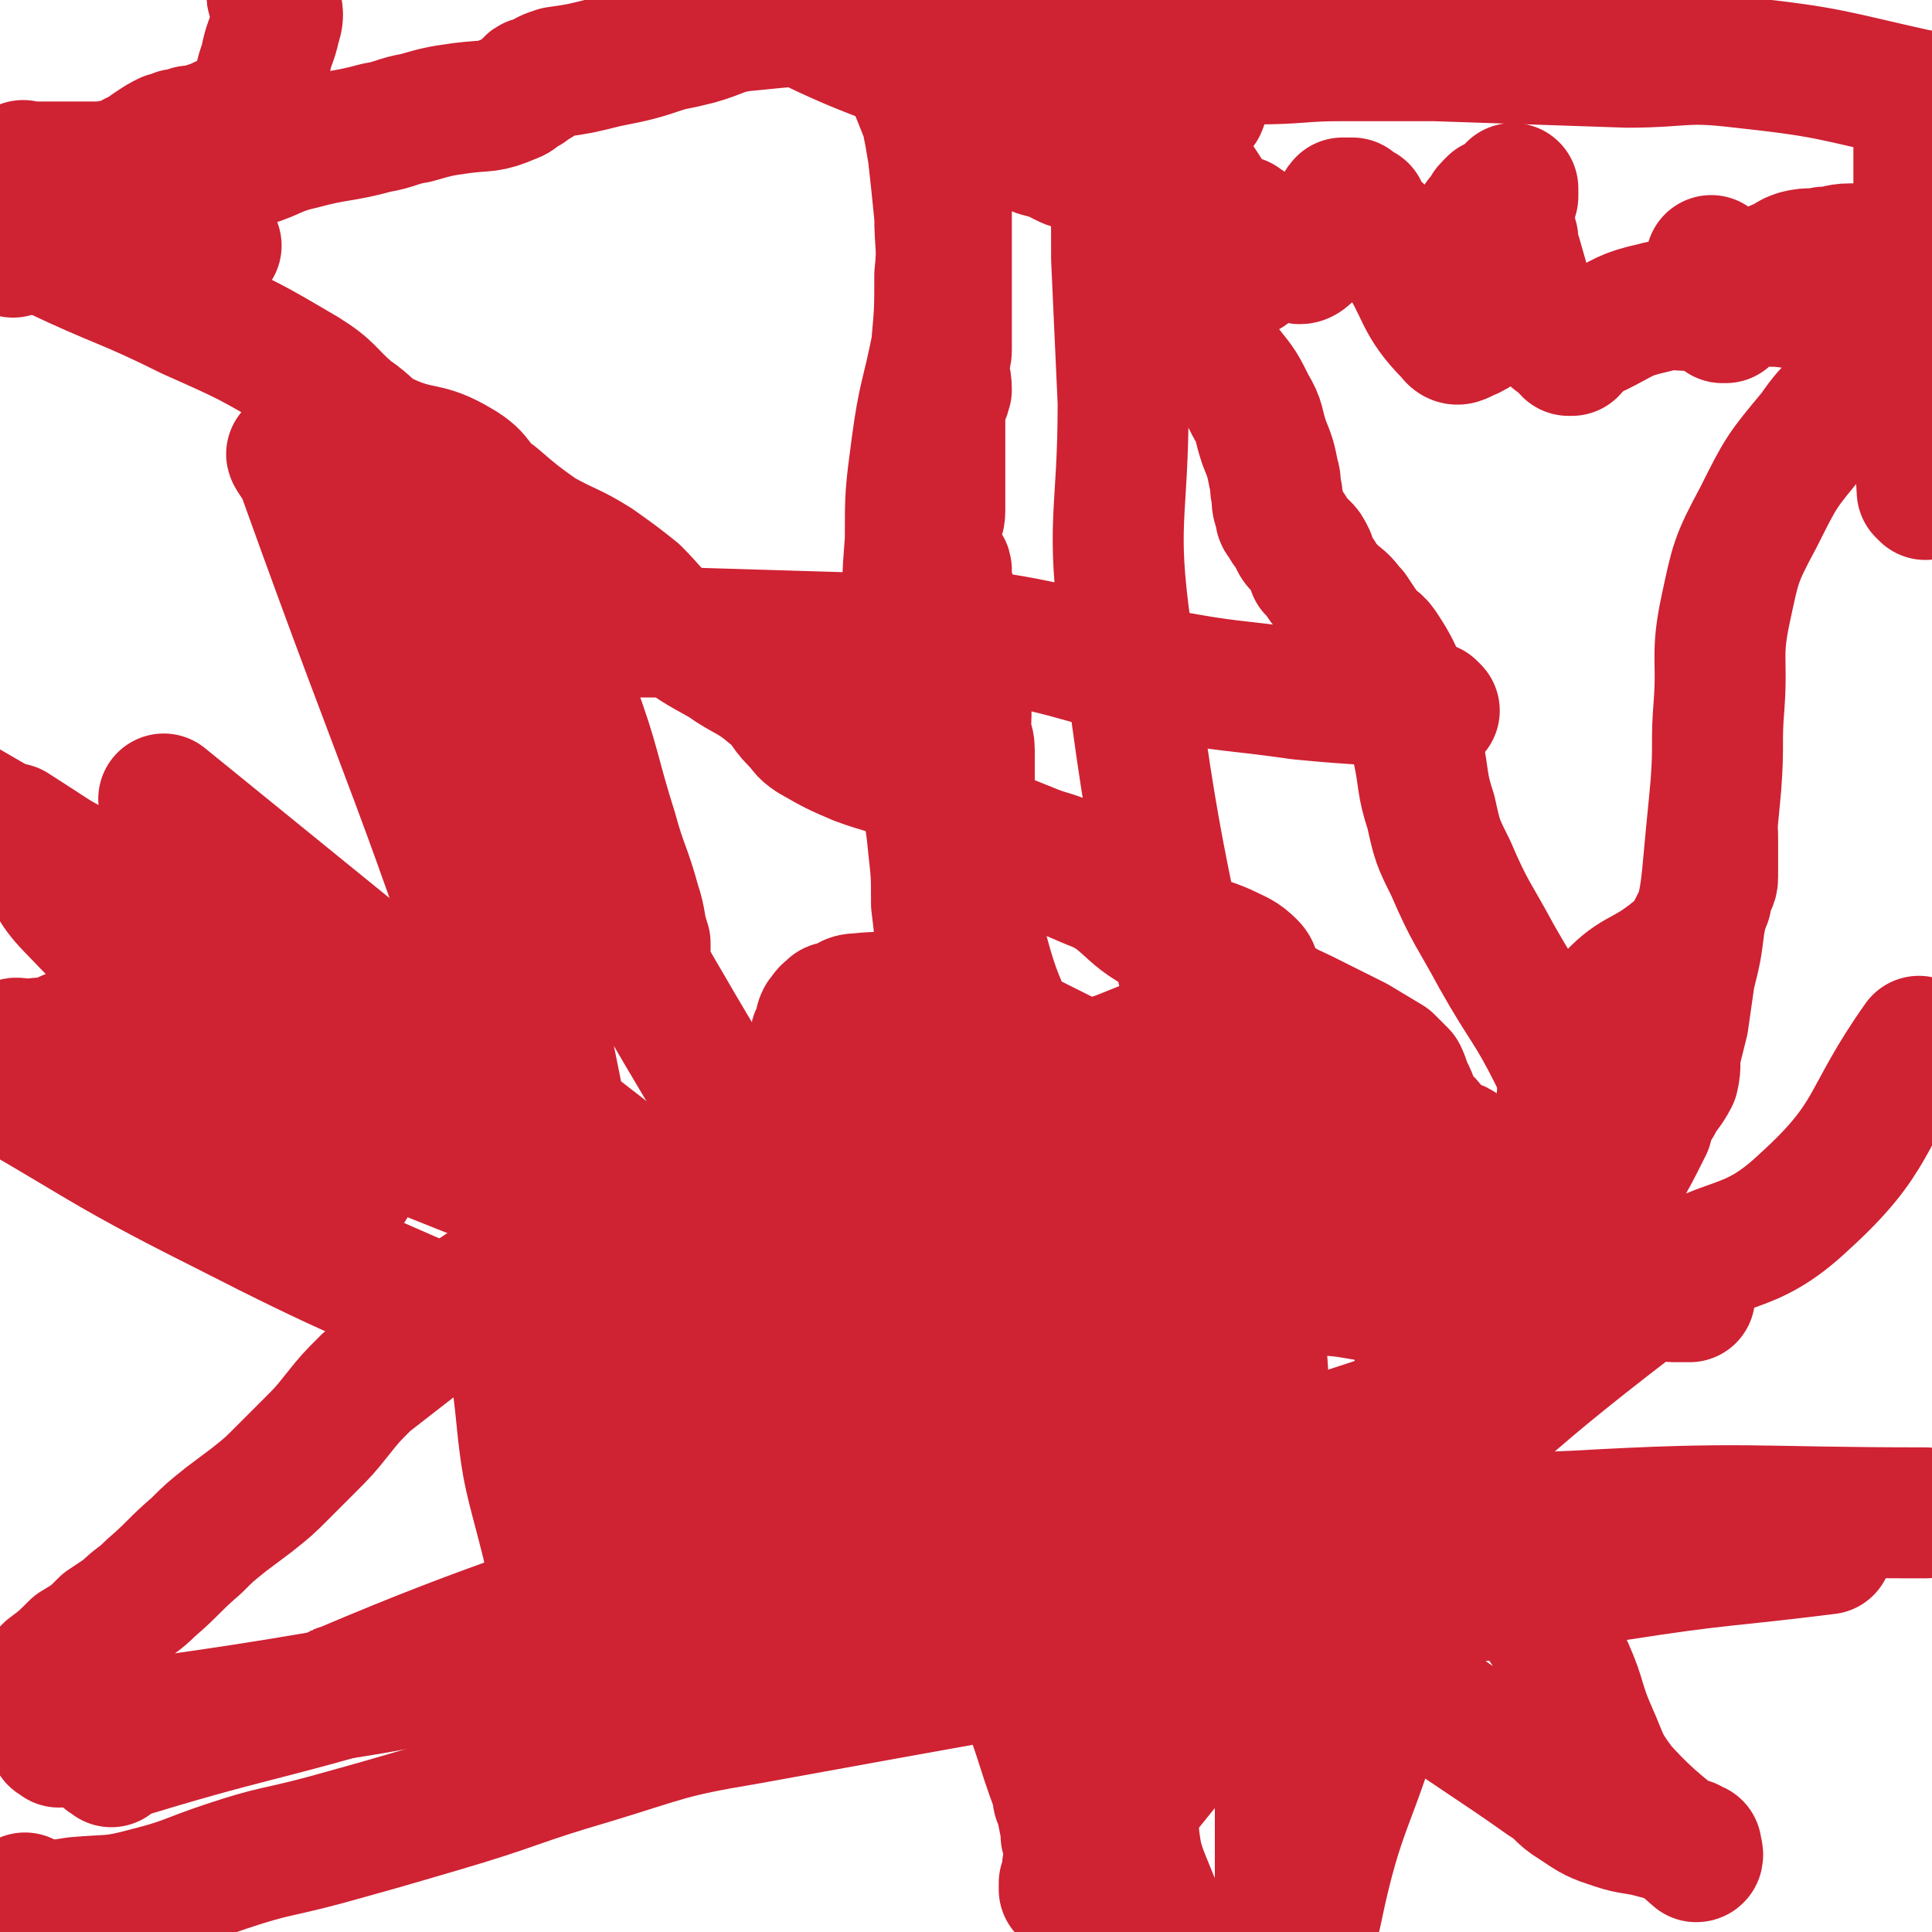 <svg viewBox='0 0 590 590' version='1.1' xmlns='http://www.w3.org/2000/svg' xmlns:xlink='http://www.w3.org/1999/xlink'><g fill='none' stroke='#808282' stroke-width='40' stroke-linecap='round' stroke-linejoin='round'><path d='M336,370c-1,-1 -2,-1 -1,-1 0,-3 1,-2 2,-5 2,-4 2,-4 3,-8 1,-4 0,-4 1,-8 0,-3 -1,-4 1,-6 1,-4 1,-4 5,-6 6,-4 7,-3 14,-5 7,-2 7,-2 13,-3 3,0 3,0 5,-1 1,0 1,-1 2,-1 1,0 1,0 1,0 2,1 3,1 4,3 9,10 10,11 16,22 2,2 0,3 -2,5 -2,4 -2,4 -4,7 -2,3 -2,2 -3,5 -1,3 -1,3 -2,6 -2,6 -1,6 -3,12 -2,4 -2,4 -4,7 -4,3 -5,3 -9,6 -6,3 -6,3 -12,6 -5,3 -5,3 -10,7 -3,1 -3,1 -5,3 -2,2 -2,2 -3,5 -1,3 -1,3 -2,6 -1,4 -1,4 -2,8 -1,2 -2,2 -4,5 -1,1 0,1 -2,3 0,0 0,0 0,0 0,1 0,1 0,1 0,1 -1,1 -1,2 '/><path d='M341,378c-1,-1 -1,-1 -1,-1 -1,-4 -1,-4 -1,-8 0,-3 0,-3 -1,-5 -8,-16 -6,-19 -18,-31 -7,-8 -10,-6 -21,-10 -1,0 -1,1 -2,1 -6,1 -6,0 -11,2 -11,5 -11,6 -20,13 -4,2 -4,2 -6,6 -2,4 -2,4 -2,8 -1,4 -1,4 0,8 0,4 0,4 1,8 2,5 2,6 5,11 3,6 4,5 8,11 4,5 4,5 8,9 3,3 3,3 6,6 2,2 1,2 3,3 2,2 3,2 5,4 1,0 0,1 1,1 3,3 4,2 7,4 2,2 3,1 5,3 2,2 2,2 4,4 2,2 2,2 4,4 1,1 1,1 2,2 0,0 0,0 1,1 0,0 0,0 1,1 0,0 1,0 1,1 0,0 0,1 0,1 1,1 1,1 2,1 '/></g>
<g fill='none' stroke='#CF2233' stroke-width='40' stroke-linecap='round' stroke-linejoin='round'><path d='M381,352c-1,-1 -1,-1 -1,-1 -1,-1 -1,0 -1,0 -2,0 -2,0 -4,0 -4,1 -4,1 -7,3 -3,1 -3,1 -7,3 -3,1 -3,0 -6,1 -2,1 -1,1 -3,2 -2,1 -2,1 -3,2 -2,2 -1,2 -2,3 -1,2 -1,2 -1,3 -1,2 -2,2 -3,4 0,1 -1,1 -1,3 0,1 0,2 0,3 0,2 0,2 0,4 0,1 0,1 0,2 0,2 -1,2 -1,4 -1,2 -1,2 -1,4 0,1 0,1 0,2 0,0 0,0 0,1 0,0 0,0 -1,1 0,1 0,1 -1,2 0,0 0,0 -1,1 0,0 0,0 -1,1 0,0 0,0 -1,1 -1,1 0,1 -1,1 0,0 -1,0 -1,0 -1,0 -1,0 -1,0 -2,0 -2,0 -3,0 -4,-2 -4,-2 -7,-4 -3,-2 -3,-2 -6,-5 -4,-3 -4,-3 -8,-6 -2,-2 -2,-2 -5,-5 -1,-1 -2,-1 -3,-3 -1,-1 0,-1 -1,-2 -1,-1 -1,-1 -1,-1 -1,-1 -1,-1 -1,-3 0,0 0,0 0,0 0,-1 0,-1 0,-1 0,-1 0,-1 0,-2 0,-1 0,-1 0,-2 0,-1 0,-1 0,-1 0,-1 0,-1 0,-1 0,-1 -1,-1 -1,-1 -1,-1 0,-1 0,-1 0,-1 -1,-1 -1,-1 -1,-1 0,-1 0,-1 '/><path d='M340,345c-1,-1 -2,-1 -1,-1 0,-2 0,-2 1,-3 0,-2 -1,-2 0,-4 1,-1 1,-1 2,-2 1,-1 0,-1 1,-2 1,-1 1,-1 1,-1 1,-1 1,-1 3,-3 2,-2 1,-3 4,-4 6,-2 7,-2 13,-2 7,0 7,1 14,1 0,0 0,0 0,0 1,0 1,0 3,0 0,0 0,0 1,0 0,0 0,0 1,0 0,0 1,0 1,0 0,0 0,1 0,1 0,1 0,1 0,1 0,1 0,1 0,1 0,1 0,1 0,2 0,0 1,0 2,1 0,0 0,0 0,1 0,0 0,0 0,1 0,1 0,1 0,2 0,1 0,1 1,2 0,1 1,0 1,1 0,1 0,1 0,2 0,1 1,1 1,2 0,1 0,1 0,1 0,1 0,1 0,1 0,2 0,2 0,3 0,1 0,1 0,1 0,1 0,1 0,2 0,0 0,0 0,1 0,1 -1,1 -1,2 0,1 0,1 0,2 0,1 0,1 0,2 0,1 0,1 0,2 0,1 0,1 0,3 0,1 0,1 0,3 0,1 0,1 0,2 0,1 0,1 0,2 0,0 0,0 0,1 0,1 0,1 0,2 0,1 0,1 0,2 0,1 0,1 0,3 0,1 0,1 0,3 0,2 0,2 -1,4 -1,2 -1,3 -2,3 -16,7 -16,5 -32,11 -2,1 -2,1 -4,2 -1,1 -1,1 -2,2 -1,1 -1,2 -2,3 0,1 0,1 -1,2 0,1 0,1 -1,2 -1,1 -1,1 -1,2 -1,1 -1,1 -1,2 0,1 0,2 0,3 0,1 -1,1 -1,2 -1,0 -1,0 -1,0 -1,1 -1,1 -1,2 -2,0 -2,0 -3,1 0,0 0,0 -1,0 0,0 0,0 0,0 -1,0 -1,1 -1,1 0,1 0,1 -1,1 -1,1 -1,1 -3,1 0,1 0,1 0,1 0,1 0,1 0,1 0,0 -1,0 -2,0 0,0 0,0 -1,0 0,0 0,0 0,0 -1,0 -1,1 -2,1 -1,1 -1,1 -2,1 -1,0 -1,0 -1,0 -2,0 -2,1 -3,1 0,1 0,0 0,0 -1,0 -1,0 -1,0 -1,0 -1,0 -1,0 -1,0 -1,2 -1,2 -1,-1 0,-2 -1,-3 -1,-2 -2,-2 -3,-3 -2,-3 -2,-3 -4,-5 -2,-2 -2,-2 -4,-3 -1,0 -1,0 -2,0 -1,-1 -1,-2 -2,-3 0,0 0,0 -1,-1 0,0 0,0 -1,0 0,0 0,0 -1,0 -1,0 -1,-1 -1,-1 -1,-1 -1,-1 -1,-1 -1,-1 -1,-1 -1,-1 -1,-1 -1,-1 -1,-1 -2,-1 -3,-1 -4,-1 -3,-1 -3,-2 -5,-3 -2,-1 -2,-2 -5,-3 -2,-1 -2,0 -4,-1 -2,0 -3,0 -5,-1 -1,0 -1,0 -3,-1 -2,-1 -2,-1 -3,-2 -2,-1 -2,-1 -4,-2 -1,-1 -1,-1 -2,-1 -1,-1 -1,-1 -2,-1 -1,-1 0,-2 0,-3 -1,-1 -2,-1 -3,-2 0,-1 0,-1 -1,-2 0,-1 0,-1 -1,-3 0,-1 -1,-1 -1,-2 0,-1 0,-1 0,-2 0,-3 0,-3 0,-6 0,-2 0,-2 0,-4 0,-3 0,-3 0,-6 0,-3 0,-3 0,-6 0,-2 0,-2 0,-5 0,-3 0,-3 0,-5 0,-2 0,-2 0,-4 0,-2 0,-2 0,-4 0,-2 0,-2 0,-5 0,-3 0,-3 0,-6 0,-3 0,-3 0,-6 0,-2 0,-2 0,-4 0,-1 1,-1 1,-2 1,-2 0,-2 1,-4 1,-1 1,-2 3,-3 0,-1 1,0 2,0 3,-2 3,-3 6,-3 9,-1 9,0 17,1 4,0 4,0 7,1 2,0 2,1 5,2 6,2 6,1 11,3 7,3 8,3 14,6 6,3 6,3 12,6 3,2 3,2 6,5 2,2 2,2 3,5 2,10 2,11 3,21 0,2 0,2 0,5 0,1 0,1 0,3 0,0 0,0 0,1 0,0 0,0 0,1 0,1 0,1 0,1 0,1 0,1 0,1 0,1 0,1 0,1 0,1 0,1 0,1 0,1 0,1 0,1 0,0 0,0 0,-1 0,-2 0,-2 0,-3 0,-4 0,-4 0,-7 0,-3 0,-3 0,-6 0,-3 0,-3 0,-6 0,-2 0,-2 0,-4 0,-1 0,-1 0,-2 0,-1 0,-1 0,-2 0,-1 0,-1 0,-1 0,-1 0,-1 0,-1 0,-1 0,-1 0,-1 0,-1 0,-1 0,-1 0,-1 0,-1 0,-1 0,-2 0,-2 0,-3 0,-1 0,-1 0,-2 0,-1 0,-1 0,-2 0,0 0,0 0,-1 0,-1 0,-1 0,-1 0,-1 0,-1 0,-1 0,-1 1,-1 1,-1 5,-2 5,-2 10,-4 7,-3 7,-4 15,-5 4,0 4,1 9,2 2,0 2,0 3,0 1,0 1,0 3,0 0,0 0,0 1,0 0,0 0,0 1,0 0,0 0,0 1,0 1,0 1,0 1,0 1,0 1,1 1,1 1,0 1,0 1,0 2,0 2,0 3,0 2,0 2,-1 4,0 3,2 3,2 7,5 2,1 3,1 4,2 3,3 3,3 4,6 1,2 2,2 2,4 0,4 0,5 -2,8 -6,8 -8,6 -14,13 -2,3 -2,4 -3,7 -2,3 -1,3 -2,7 0,2 0,2 0,5 -1,2 -1,2 -2,5 0,4 0,4 -1,7 -3,3 -3,4 -7,6 -5,3 -5,3 -11,5 -5,3 -5,2 -11,4 -3,1 -3,1 -6,3 -3,2 -3,2 -5,5 -1,1 -1,1 -2,3 -1,2 0,2 -1,4 -1,0 -1,0 -1,1 -1,0 0,1 0,1 0,-4 -1,-4 -1,-8 0,-8 0,-8 0,-15 0,-6 0,-6 0,-12 0,-7 0,-7 0,-13 0,-5 0,-5 0,-10 0,-4 0,-4 0,-7 0,-1 0,-1 0,-3 0,-1 0,-2 0,-2 -1,0 -1,2 -3,4 -12,7 -13,5 -26,12 -5,4 -5,4 -10,9 -2,2 -2,3 -4,6 -1,1 -1,1 -1,3 -1,2 -2,4 -1,4 5,1 7,0 14,-2 11,-4 12,-3 22,-9 2,-1 1,-3 2,-5 1,-3 2,-3 3,-5 0,-2 0,-3 1,-5 0,-2 2,-3 0,-5 -8,-6 -9,-6 -19,-10 -6,-3 -7,-2 -13,-2 -4,0 -4,1 -6,2 -3,2 -3,2 -6,4 -2,3 -3,3 -4,6 -1,4 -2,6 1,8 9,8 11,9 23,13 6,2 7,1 13,0 3,0 3,-1 6,-3 2,-1 2,-2 3,-4 1,-2 1,-2 1,-3 1,-4 1,-4 1,-7 0,-2 2,-3 0,-4 -15,-11 -17,-12 -34,-20 -2,-1 -1,1 -3,2 -12,0 -13,-1 -24,-1 -7,1 -8,1 -14,3 -4,1 -4,2 -7,4 -2,2 -2,2 -3,4 0,2 -1,3 1,5 6,6 7,6 16,9 6,4 7,3 14,5 1,0 1,-1 3,-1 16,-3 15,-3 31,-5 7,-1 8,1 13,0 2,-1 1,-2 2,-4 1,-2 1,-2 2,-5 2,-3 2,-4 2,-8 1,-4 2,-5 -1,-8 -7,-6 -9,-4 -20,-8 -5,-2 -5,-3 -11,-4 -2,-1 -3,0 -5,0 -5,0 -5,0 -9,1 -6,1 -7,0 -11,4 -7,5 -7,6 -10,14 -2,5 -2,6 0,10 4,8 7,7 13,14 3,3 3,4 5,8 2,3 2,3 4,6 3,3 3,3 6,6 2,2 2,3 5,4 3,0 4,1 6,-1 3,-3 5,-3 5,-7 1,-6 0,-7 -4,-12 -4,-6 -6,-5 -10,-11 -3,-3 -1,-4 -3,-7 -4,-5 -4,-6 -9,-9 -8,-3 -9,-1 -17,-2 -6,0 -6,0 -11,2 -4,1 -4,2 -6,5 -2,4 -2,5 -3,9 -1,4 -3,5 -1,8 4,8 4,9 11,15 9,9 10,9 21,17 2,1 3,0 5,0 3,0 3,0 5,0 15,0 16,4 29,1 8,-1 9,-4 14,-10 2,-2 1,-4 0,-6 -4,-5 -5,-5 -10,-9 -8,-5 -8,-5 -16,-9 -5,-3 -5,-3 -11,-5 -6,-1 -6,0 -12,0 -7,0 -7,0 -13,1 -5,1 -10,0 -9,3 9,20 13,25 30,42 9,8 11,6 22,10 6,2 6,2 12,3 2,1 2,1 4,1 1,0 1,0 2,0 0,0 0,-1 0,-1 -9,-4 -9,-4 -19,-7 -5,-2 -5,-2 -10,-4 -3,-1 -3,-1 -5,-2 -1,-1 -1,-1 -2,-1 -1,0 -1,0 -1,1 -1,2 -1,3 0,5 7,7 8,7 16,14 7,5 7,5 14,9 3,3 3,2 5,5 2,1 2,1 3,2 0,0 0,0 1,1 1,1 1,1 1,1 0,-1 0,-2 -1,-3 -5,-7 -5,-7 -11,-12 -7,-6 -8,-5 -16,-10 -3,-2 -2,-2 -4,-3 -1,-1 -1,-1 -2,-1 -1,0 -1,0 -2,0 0,0 0,1 0,1 3,4 4,4 8,9 8,8 9,8 17,17 5,5 4,6 8,11 3,4 2,5 5,8 6,5 7,4 14,9 2,1 1,1 3,3 1,0 1,1 1,1 -2,-2 -4,-3 -7,-7 -3,-4 -3,-5 -6,-9 -6,-7 -5,-7 -12,-13 -8,-7 -9,-7 -19,-14 -5,-3 -5,-3 -10,-6 -2,-1 -2,-2 -4,-3 -2,-1 -2,-1 -3,-2 -1,0 -1,0 -1,0 -1,0 0,1 0,1 0,2 -1,3 0,5 4,6 4,6 9,11 7,7 8,6 16,12 5,4 5,4 11,7 2,1 2,1 4,2 1,1 1,1 2,2 1,1 1,1 1,1 0,0 0,-1 0,-1 0,-2 3,-3 1,-4 -17,-15 -19,-15 -39,-29 -5,-3 -5,-3 -11,-5 -13,-5 -13,-5 -26,-9 -5,-2 -5,-2 -11,-4 0,0 -1,0 -1,0 0,1 -1,2 0,2 10,7 11,6 21,13 9,6 7,8 16,12 20,10 21,8 41,18 8,3 7,6 14,9 19,7 22,3 40,12 4,1 0,5 3,8 6,5 7,4 14,7 3,2 3,2 5,3 1,0 3,0 3,1 -3,0 -4,0 -8,-1 -4,-1 -3,-2 -7,-3 -12,-7 -12,-6 -25,-13 -10,-5 -10,-5 -19,-11 -10,-6 -10,-6 -19,-14 -15,-12 -17,-10 -30,-24 -5,-6 -1,-9 -6,-15 -9,-11 -11,-10 -22,-20 -7,-6 -8,-6 -15,-12 -2,-3 -2,-3 -5,-5 -1,-2 -1,-2 -2,-3 0,0 -1,-1 -1,-1 0,0 0,1 0,1 -1,5 -2,5 -1,10 1,10 0,11 6,19 13,17 15,16 32,31 12,11 12,11 25,20 30,19 31,19 61,37 12,7 11,8 23,14 9,5 10,4 19,8 5,2 5,1 9,3 2,1 2,0 3,1 1,0 1,1 1,1 1,0 1,0 1,0 -1,-4 0,-5 -3,-8 -13,-12 -17,-9 -29,-22 -6,-6 -3,-9 -8,-16 -7,-9 -8,-9 -16,-17 -9,-10 -10,-9 -19,-19 -5,-6 -4,-7 -10,-13 -11,-9 -13,-6 -25,-15 -8,-7 -7,-8 -15,-16 -5,-5 -4,-6 -10,-10 -11,-8 -11,-7 -22,-14 -7,-4 -8,-3 -15,-8 -3,-2 -3,-2 -5,-6 0,0 0,-1 0,-1 -1,-1 -1,-1 -2,-2 0,0 0,0 -1,-1 0,0 0,-1 0,0 -1,3 -1,4 0,8 1,6 -1,7 2,12 11,16 13,15 27,30 14,13 13,13 28,25 52,40 52,38 105,78 13,10 12,10 26,20 17,12 18,12 35,24 5,3 4,4 9,7 6,4 6,4 12,6 6,2 6,1 13,3 4,1 4,1 7,2 1,1 2,1 3,1 1,1 1,1 2,1 0,1 1,3 0,3 -10,-9 -13,-10 -23,-21 -6,-8 -5,-8 -9,-17 -4,-9 -3,-10 -7,-19 -6,-13 -7,-13 -15,-24 -9,-13 -12,-12 -19,-25 -7,-12 -7,-13 -10,-27 -2,-10 1,-10 -1,-20 -4,-15 -4,-15 -11,-28 -8,-15 -10,-14 -18,-29 -7,-11 -7,-12 -12,-24 -4,-11 0,-12 -6,-22 -6,-10 -7,-9 -16,-17 -8,-7 -9,-5 -17,-11 -4,-4 -3,-5 -7,-8 -5,-3 -6,-2 -11,-4 -8,-3 -8,-4 -17,-6 -5,-1 -6,0 -11,-2 -2,0 -2,-1 -4,-2 -1,0 -1,0 -2,0 -1,0 0,0 0,0 -1,0 -1,0 -2,0 0,0 0,0 0,0 -1,1 -1,1 -1,2 0,5 0,5 0,10 0,8 -1,8 1,17 4,15 5,15 11,30 6,18 6,18 13,36 7,16 10,16 15,33 3,15 0,16 0,31 1,17 1,17 2,34 2,52 1,52 5,104 1,11 2,12 6,22 7,17 8,16 16,32 4,7 4,6 8,12 2,4 3,3 4,6 2,3 2,4 3,7 1,3 1,3 2,5 0,3 0,3 1,6 1,3 1,3 3,5 1,3 1,3 4,6 2,3 2,3 5,5 2,1 2,1 3,2 1,1 2,1 2,1 1,1 1,1 1,1 1,1 2,1 3,1 0,0 0,0 1,0 0,0 0,0 1,0 0,0 0,0 0,0 0,0 0,-1 -1,-1 -1,-1 -2,-1 -3,-1 -3,-2 -4,-1 -5,-4 -4,-13 -5,-14 -5,-28 1,-26 1,-26 7,-51 7,-34 11,-33 20,-66 6,-21 1,-23 9,-43 8,-25 12,-24 23,-49 12,-26 13,-26 22,-52 3,-8 1,-9 1,-18 1,-15 -2,-16 2,-31 3,-11 5,-11 12,-19 8,-9 10,-7 19,-14 5,-4 5,-4 8,-10 2,-3 1,-3 3,-7 0,-2 0,-2 1,-4 0,-1 1,-1 1,-3 0,0 0,-1 0,-1 0,-1 0,-1 0,-1 0,-1 0,-1 0,-1 0,-1 0,-1 0,-1 0,-1 0,-1 0,-1 0,-1 0,-1 0,-1 0,-2 0,-2 0,-4 0,-1 0,-1 0,-1 0,-1 0,-1 0,-1 0,-1 0,-1 0,-1 '/><path d='M438,217c-1,-1 -1,-1 -1,-1 -20,-3 -20,-2 -40,-4 -21,-3 -21,-2 -42,-6 -25,-4 -25,-7 -50,-11 -19,-2 -19,0 -39,0 -33,-1 -33,-1 -66,-2 -17,0 -17,0 -33,0 -2,0 -2,0 -3,0 -2,0 -2,0 -3,0 0,0 0,0 -1,0 -1,0 -1,0 -1,0 -1,0 -1,0 -1,0 -1,1 0,2 0,3 0,3 0,3 0,7 0,8 -1,8 -1,16 -1,13 -1,13 -1,27 -1,16 0,16 0,32 0,24 0,24 0,47 0,27 0,27 1,54 0,26 -1,26 2,51 2,21 3,21 8,41 3,14 4,14 8,26 2,6 2,6 4,11 0,3 0,3 0,5 0,1 -1,1 -1,2 -1,1 0,2 -1,2 -2,2 -2,1 -3,2 -1,1 -2,2 -1,1 0,0 0,-1 1,-2 4,-2 4,-1 8,-2 8,-4 8,-4 16,-8 14,-6 14,-6 29,-11 16,-7 16,-6 32,-13 12,-5 12,-7 24,-13 12,-5 12,-4 23,-8 10,-4 11,-3 21,-6 3,-1 3,-2 6,-3 2,-1 2,-1 5,-2 0,0 0,0 1,0 0,0 0,0 1,0 0,0 0,0 1,0 0,0 0,0 1,0 1,0 1,0 1,0 1,0 1,0 1,0 0,0 0,1 0,1 0,1 -1,1 -1,1 0,0 0,0 0,-1 0,-1 0,-1 0,-1 0,-2 -1,-2 -1,-4 0,-4 0,-4 0,-7 0,-7 0,-7 -1,-13 0,-7 0,-7 -1,-13 -1,-8 0,-8 -2,-16 -1,-7 -1,-7 -5,-14 -4,-8 -4,-7 -10,-14 -6,-8 -7,-7 -13,-15 -4,-4 -5,-4 -7,-10 -3,-5 -3,-5 -4,-11 -1,-4 -1,-4 -2,-8 0,-4 0,-4 0,-7 -1,-5 -1,-5 -1,-9 0,-5 0,-5 0,-10 0,-6 0,-6 0,-12 0,-5 0,-5 0,-11 0,-6 0,-6 0,-11 0,-7 0,-7 0,-13 0,-5 0,-5 0,-9 0,-4 0,-4 0,-7 0,-5 0,-5 0,-9 0,-3 -1,-3 -1,-6 -1,-2 0,-2 0,-4 0,-1 0,-1 0,-3 0,-2 0,-2 -1,-4 0,-2 0,-2 -1,-4 0,-1 0,-1 0,-3 0,-3 0,-3 0,-5 0,-2 0,-3 0,-5 0,-3 -1,-3 -1,-6 -1,-2 -1,-2 -1,-4 -1,-2 -1,-2 -1,-4 -1,-2 -1,-2 -1,-3 -1,-1 0,-1 0,-2 0,-1 0,-1 0,-2 0,-1 -1,-1 -2,-2 0,-1 -1,-1 -1,-2 0,-1 0,-2 0,-3 0,-3 0,-3 0,-6 0,-3 1,-2 1,-5 0,-3 0,-4 0,-7 0,-2 0,-2 0,-4 0,-6 0,-6 0,-13 0,-3 0,-3 0,-5 0,-5 1,-4 2,-8 0,-4 -1,-4 -1,-7 0,-3 1,-3 1,-5 0,-3 0,-3 0,-5 0,-4 0,-4 0,-8 0,-3 0,-3 0,-5 0,-4 0,-4 0,-7 0,-2 0,-2 0,-4 0,-12 0,-12 0,-23 0,-3 0,-3 0,-5 0,-2 0,-2 0,-5 0,-2 0,-2 0,-4 0,-2 0,-2 -1,-5 0,-2 -1,-2 -1,-4 0,-2 0,-2 0,-5 0,-2 -1,-2 -1,-4 -1,-3 -1,-3 -1,-7 -1,-2 -1,-2 -1,-4 -1,0 -1,0 -1,-1 -1,-1 -1,-1 -1,-2 -1,0 0,0 0,-1 0,0 0,0 0,-1 0,0 0,0 0,0 0,-1 -1,0 -1,0 -2,0 -1,-1 -3,-1 -8,-1 -8,0 -17,0 -7,0 -7,0 -14,0 -11,1 -11,1 -21,2 -6,1 -6,2 -13,4 -4,1 -4,1 -9,2 -9,3 -9,3 -19,5 -8,2 -8,2 -15,3 -3,1 -3,1 -6,3 -2,0 -2,0 -3,2 -3,1 -2,2 -5,3 -7,3 -7,2 -15,3 -7,1 -7,1 -14,3 -6,1 -6,2 -12,3 -11,3 -12,2 -23,5 -9,2 -9,4 -18,6 -10,2 -10,1 -20,2 -5,1 -5,1 -11,1 -2,0 -2,0 -5,0 -2,0 -2,1 -4,1 -1,1 -1,1 -2,1 -3,1 -3,1 -6,1 -6,2 -7,1 -11,4 -3,1 -2,2 -4,5 -1,2 -1,2 -2,3 -1,1 -1,1 -2,2 0,0 0,0 -1,1 0,0 -1,0 -1,1 0,0 0,1 0,1 0,0 1,0 1,0 2,1 2,1 3,1 4,2 4,2 7,3 21,10 22,9 42,19 18,8 18,8 35,18 8,5 7,6 14,12 6,4 5,5 11,8 11,5 12,2 22,8 7,4 5,6 11,10 7,6 7,6 14,11 9,5 9,4 17,9 7,5 7,5 12,9 5,5 5,6 10,10 8,6 8,6 17,11 7,5 8,4 15,10 4,3 3,4 7,8 3,3 2,3 5,5 7,4 7,4 14,7 8,3 8,2 16,6 5,3 4,4 9,7 4,3 3,3 8,6 9,4 9,4 19,8 7,3 8,2 15,6 4,2 3,2 6,5 3,2 3,2 6,4 6,5 6,6 13,10 10,4 11,2 20,6 4,2 5,2 8,5 2,2 0,3 2,5 2,3 2,3 5,5 4,3 5,3 9,5 8,4 8,4 16,8 5,3 5,3 10,6 2,2 2,2 4,4 1,2 1,3 2,5 1,2 1,2 2,5 2,2 1,3 4,5 4,5 4,5 9,8 5,3 5,3 9,5 7,4 8,3 15,7 2,1 2,1 3,2 1,2 1,2 2,5 1,2 1,2 2,4 0,3 0,3 1,5 1,4 1,3 3,7 1,1 0,2 1,3 0,1 1,1 1,1 1,1 1,1 1,1 2,2 2,2 4,4 0,0 0,-1 0,-1 0,0 0,0 -1,0 -1,0 -1,0 -1,0 -1,0 -1,0 -1,0 -1,0 -1,0 -1,0 -1,0 0,-1 0,-1 0,-1 0,-1 0,-2 0,0 0,0 0,0 0,-7 0,-7 1,-13 1,-5 2,-5 4,-9 3,-5 4,-5 7,-10 4,-7 4,-7 8,-15 1,-4 1,-4 3,-7 2,-4 3,-4 5,-8 1,-4 0,-5 1,-9 1,-4 1,-4 2,-8 1,-7 1,-7 2,-14 2,-8 2,-8 3,-16 2,-10 2,-10 3,-21 1,-11 1,-10 2,-21 1,-13 0,-13 1,-25 1,-14 -1,-15 2,-29 3,-14 3,-15 10,-28 7,-14 7,-14 17,-26 6,-9 8,-8 15,-16 6,-7 5,-8 11,-15 2,-4 3,-4 5,-8 1,-6 -1,-7 0,-13 0,-5 0,-5 1,-10 0,-5 0,-5 0,-9 0,-4 0,-4 0,-9 0,-3 0,-3 0,-6 0,-3 0,-3 0,-5 0,-1 0,-1 0,-2 0,-2 0,-2 0,-4 0,-1 0,-1 0,-2 0,0 0,0 0,0 0,-1 0,-1 0,-1 0,-1 0,-1 0,-1 0,-1 0,-1 0,-1 0,-1 1,-1 0,-1 -27,-6 -27,-7 -55,-10 -17,-2 -17,0 -34,0 -29,-1 -29,-1 -59,-2 -14,0 -14,0 -28,0 -13,0 -13,1 -27,1 -15,1 -15,2 -31,1 -2,0 -2,-1 -4,-2 -1,-1 -1,-1 -3,-2 -1,0 -1,-1 -1,-1 -1,-1 -1,-1 -1,-1 -1,0 -1,0 -1,0 -1,0 -1,-1 -1,-1 -3,-1 -3,-1 -6,-1 -12,-2 -12,-2 -25,-3 -4,0 -4,0 -7,0 -6,0 -6,0 -12,0 -5,0 -5,0 -10,-1 -2,0 -2,0 -5,0 -1,0 -1,0 -3,0 -1,0 -1,0 -2,0 -1,0 -1,0 -1,0 -1,0 -1,0 -1,0 0,0 0,1 0,1 0,1 0,1 0,2 1,1 1,1 2,2 1,2 1,1 3,3 1,1 1,1 2,3 2,4 2,4 3,8 2,5 2,5 4,10 1,5 1,5 2,11 1,9 1,9 2,19 0,9 1,9 0,18 0,11 0,11 -1,22 -3,15 -4,15 -6,30 -2,15 -2,15 -2,29 -1,13 -1,13 0,26 0,12 1,12 2,24 1,11 1,11 2,21 1,11 2,11 3,22 1,9 1,9 1,18 1,8 1,8 1,16 1,5 1,5 1,10 1,5 0,5 0,11 0,4 1,4 2,9 0,6 0,6 0,13 0,5 0,5 1,10 0,6 1,6 2,11 0,4 1,3 1,7 0,2 0,2 0,4 0,3 0,3 0,6 0,2 0,2 0,4 0,3 -3,3 -1,5 1,1 3,1 6,1 15,3 15,2 30,5 6,1 5,2 11,3 16,2 16,1 32,2 15,1 15,0 30,1 12,0 12,2 23,2 18,0 18,-2 35,-3 4,0 4,0 8,0 11,1 11,0 21,1 5,1 5,3 10,3 4,0 4,-2 8,-2 1,-1 1,0 2,0 1,0 1,1 2,1 1,0 1,0 2,0 0,0 0,0 1,0 0,0 0,0 1,0 0,0 0,0 1,0 0,0 0,0 0,0 0,0 -1,0 -1,0 -8,-7 -8,-8 -16,-16 -6,-6 -8,-4 -12,-12 -4,-9 -1,-11 -5,-22 -3,-11 -2,-12 -7,-23 -8,-16 -9,-15 -18,-31 -7,-13 -8,-13 -14,-27 -4,-8 -4,-8 -6,-17 -3,-9 -2,-10 -4,-19 -2,-9 -1,-9 -4,-18 -3,-6 -3,-7 -7,-13 -2,-3 -3,-2 -5,-5 -2,-3 -2,-3 -4,-6 -2,-2 -2,-3 -5,-5 -1,-1 -1,-1 -2,-2 -2,-2 -2,-2 -3,-4 -1,-1 -1,-1 -2,-2 0,-1 0,-1 -1,-3 0,0 0,0 0,-1 -1,-2 -1,-2 -2,-3 0,0 -1,0 -1,0 -2,-2 -1,-2 -3,-5 -1,-1 -1,-1 -2,-3 -1,-1 -1,-1 -1,-3 -1,-2 -1,-2 -1,-5 -1,-3 0,-3 -1,-6 -1,-5 -1,-5 -3,-10 -2,-6 -1,-6 -4,-11 -3,-6 -3,-6 -7,-11 -3,-4 -4,-4 -8,-9 -4,-5 -5,-5 -9,-11 -3,-6 -3,-6 -6,-12 -2,-4 -2,-4 -4,-9 -1,-4 -1,-4 -2,-8 -1,-3 -2,-3 -2,-6 -1,-6 -1,-7 -1,-13 -1,-5 -1,-5 -1,-9 -1,-6 -1,-6 -1,-11 -1,-9 -1,-9 -2,-16 -1,-3 -1,-3 -3,-6 0,-2 0,-2 -1,-4 -1,-1 -1,-1 -2,-3 0,0 0,0 0,-1 0,0 0,0 0,-1 0,-1 0,-1 0,-1 0,0 0,1 0,1 0,1 0,1 1,1 1,1 1,0 1,1 1,3 2,3 2,7 2,9 2,9 3,18 0,13 0,14 0,27 1,16 1,16 1,31 1,22 1,22 2,44 0,35 -4,36 1,71 9,73 12,73 26,146 6,27 10,27 13,54 5,38 2,38 4,76 2,31 2,31 4,62 0,21 0,21 0,41 0,10 -1,10 0,19 2,22 0,22 4,43 3,14 6,13 11,26 3,8 3,8 6,16 3,5 3,4 6,9 1,3 1,3 3,7 1,2 1,1 2,3 0,2 0,2 0,3 1,1 1,0 2,1 0,0 -1,0 0,1 0,0 0,0 1,1 0,0 -1,0 -1,0 -1,0 -1,0 -3,0 -1,0 -1,0 -2,0 -1,0 0,-1 -1,-1 -1,0 -1,0 -3,0 -1,0 -1,0 -2,0 0,0 0,0 0,0 -3,-1 -2,-1 -4,-1 -1,-1 -1,-1 -2,-1 -9,-4 -8,-4 -17,-9 -4,-3 -4,-3 -9,-6 -3,-1 -3,-1 -6,-2 -6,-3 -6,-3 -12,-6 -2,0 -2,0 -4,0 -1,0 -1,0 -3,0 -2,0 -2,-1 -5,-1 -1,-1 -1,0 -2,0 -1,0 -1,0 -2,0 -1,0 -1,0 -1,-1 -2,0 -2,0 -3,0 -2,-1 -2,-1 -4,-2 -8,-1 -8,-1 -16,-2 -7,-1 -7,0 -14,-2 -4,-1 -3,-2 -7,-3 -2,-1 -2,-2 -4,-2 -3,-2 -3,-2 -7,-3 -6,-1 -6,-1 -13,-2 -3,0 -3,0 -6,0 -3,-1 -3,-2 -6,-3 -3,-1 -3,-1 -6,-2 -3,-1 -3,-2 -4,-3 -2,-2 -2,-2 -4,-4 -1,-2 -1,-2 -2,-3 -2,-2 -2,-2 -5,-3 -3,-1 -3,-1 -6,-2 -6,-3 -5,-3 -11,-5 -1,0 -1,0 -2,0 -1,0 -1,0 -1,0 0,0 2,1 2,0 1,-2 1,-3 2,-6 '/><path d='M107,362c-1,-1 -1,-1 -1,-1 -23,-24 -23,-24 -46,-48 -18,-18 -19,-16 -37,-35 -7,-7 -6,-8 -12,-17 '/><path d='M218,378c-1,-1 -1,-1 -1,-1 -52,-41 -52,-40 -103,-81 -32,-26 -32,-26 -64,-52 '/><path d='M138,329c-1,-1 -1,-1 -1,-1 -41,-22 -42,-21 -82,-43 -26,-15 -26,-16 -51,-32 '/><path d='M250,391c-1,-1 -1,-1 -1,-1 -60,-34 -60,-34 -121,-68 -45,-25 -46,-25 -91,-50 -25,-13 -25,-13 -49,-27 '/><path d='M193,380c-1,-1 -1,-1 -1,-1 -32,-18 -32,-19 -64,-35 -39,-19 -39,-18 -78,-36 '/><path d='M222,437c-1,-1 -1,-1 -1,-1 -34,-15 -35,-14 -69,-28 -42,-19 -43,-18 -84,-39 -40,-20 -39,-22 -77,-43 '/><path d='M18,532c-1,-1 -2,-1 -1,-1 40,-7 41,-6 82,-13 27,-4 27,-5 54,-10 30,-6 30,-6 60,-12 67,-12 67,-14 134,-22 66,-9 66,-8 134,-11 53,-3 53,-1 107,-1 '/><path d='M9,581c-1,-1 -2,-2 -1,-1 0,0 1,1 3,1 5,1 6,1 12,0 11,-1 11,0 22,-3 12,-3 12,-4 24,-8 15,-5 15,-4 30,-8 18,-5 18,-5 35,-10 24,-7 23,-8 47,-15 23,-7 23,-8 47,-12 132,-24 133,-24 266,-44 32,-5 32,-4 64,-8 '/><path d='M34,538c-1,-1 -2,-1 -1,-1 45,-14 46,-12 92,-26 31,-10 30,-13 60,-23 29,-10 29,-9 59,-16 71,-15 71,-12 142,-28 26,-6 26,-7 51,-15 '/><path d='M105,517c-1,-1 -2,-1 -1,-1 54,-23 56,-20 111,-44 19,-9 18,-11 37,-21 22,-11 23,-10 45,-21 21,-9 22,-8 43,-18 14,-7 13,-8 27,-16 22,-12 22,-12 44,-24 10,-5 10,-5 21,-10 6,-3 6,-2 12,-5 2,-1 2,-1 3,-3 0,-2 -1,-4 -2,-4 -2,0 -3,1 -6,2 -6,3 -7,2 -13,5 -14,5 -14,5 -28,10 -12,5 -12,5 -24,10 -5,2 -5,2 -11,4 -5,2 -6,1 -11,3 -13,6 -14,6 -26,13 -9,5 -8,5 -16,12 -8,7 -7,8 -15,15 -9,8 -9,7 -19,15 -7,6 -8,5 -15,12 -4,4 -3,4 -6,9 -1,0 0,1 -1,1 '/><path d='M195,482c-1,-1 -1,-2 -1,-1 -4,6 -4,7 -8,15 -1,3 -1,3 -2,6 -1,1 -1,1 0,2 0,0 0,-1 0,0 1,0 2,1 2,1 0,-5 -2,-6 -2,-12 -1,-13 0,-13 -1,-26 -1,-20 0,-20 -3,-39 -5,-25 -8,-25 -13,-50 -5,-23 -1,-24 -8,-47 -30,-93 -33,-93 -66,-185 -1,-4 -6,-9 -3,-7 '/><path d='M139,185c-1,-1 -2,-2 -1,-1 15,24 19,23 33,50 14,26 7,29 22,55 44,77 47,75 94,151 1,1 3,3 2,2 -35,-14 -41,-26 -74,-31 -8,-1 -3,10 -7,20 -3,6 -3,6 -5,12 0,1 0,2 -1,2 -2,1 -2,1 -4,0 -5,-2 -6,-2 -9,-6 -5,-8 -4,-9 -6,-18 -9,-48 -5,-49 -15,-97 -7,-33 -9,-33 -20,-65 -3,-9 -4,-9 -8,-18 -1,-2 -1,-2 -2,-4 -1,-1 -1,-1 -1,-2 -2,-4 -2,-4 -3,-9 -2,-10 -1,-11 -4,-21 -4,-13 -5,-13 -10,-26 -4,-10 -4,-9 -8,-19 -2,-4 -2,-4 -3,-8 0,-2 0,-3 1,-4 0,-1 1,-1 2,-2 3,0 3,0 6,0 5,0 5,-1 10,-1 5,1 6,0 11,3 6,5 6,6 11,13 7,11 7,11 13,23 7,15 7,15 12,31 7,19 6,20 12,39 3,11 4,11 7,22 2,6 1,6 3,12 0,2 0,2 0,4 0,1 0,1 -1,2 -1,2 -1,2 -2,4 -1,1 -1,1 -1,1 '/><path d='M169,377c-1,-1 -1,-2 -1,-1 -2,1 -1,2 -3,4 -6,6 -7,6 -14,11 -3,2 -3,2 -6,4 -3,3 -3,3 -6,6 -4,4 -5,3 -9,7 -9,7 -9,7 -18,14 -5,5 -5,5 -9,10 -4,5 -4,5 -9,10 -4,4 -4,4 -8,8 -4,4 -4,4 -9,8 -4,3 -4,3 -8,6 -5,4 -5,4 -9,8 -7,6 -7,7 -14,13 -4,4 -4,3 -8,7 -3,2 -3,2 -6,4 -4,4 -4,4 -9,7 -4,4 -4,4 -8,7 -2,2 -2,2 -5,5 0,0 0,0 0,0 '/><path d='M588,151c-1,-1 -1,-1 -1,-1 -1,-15 0,-15 0,-30 0,-11 -1,-11 -2,-22 0,-5 0,-6 -1,-11 0,-2 0,-2 -1,-4 -1,-2 -1,-1 -2,-3 -1,-1 0,-1 -1,-2 -1,-1 -1,-1 -1,-1 -1,-1 -1,-1 -1,-1 0,-1 0,-2 0,-1 -2,0 -2,1 -5,1 -4,0 -4,0 -8,0 -4,0 -4,1 -8,1 -4,1 -4,0 -8,1 -3,1 -2,1 -5,3 0,0 0,0 -1,0 0,1 0,0 0,0 -1,0 -1,1 -2,2 -1,1 -1,1 -2,2 -2,1 -2,1 -4,3 -1,1 -1,0 -2,1 -1,1 -1,1 -2,2 -1,1 -1,1 -1,2 -1,1 -1,1 -1,1 -1,1 -1,1 -1,1 -1,1 -1,1 -1,2 -1,0 0,0 0,0 0,0 -1,0 -1,0 0,0 0,-1 0,-1 0,-1 -1,-1 -1,-1 0,-1 0,-1 0,-1 -1,-4 -1,-4 -2,-7 0,0 0,0 0,-1 0,-1 0,-1 0,-2 0,0 0,0 0,-1 0,0 0,0 0,-1 0,0 0,0 0,-1 0,0 0,0 0,-1 0,0 0,0 0,0 0,0 0,0 0,0 -1,-1 0,0 0,0 0,1 0,1 1,2 0,0 0,0 0,0 0,0 0,0 0,0 0,1 0,1 0,1 0,0 0,0 0,0 0,0 0,0 0,0 0,0 0,0 0,0 -1,-1 0,-1 0,-1 0,0 0,0 0,0 0,0 0,-1 0,0 -1,0 0,0 0,1 1,1 1,1 1,1 1,1 1,0 2,0 0,0 0,1 1,1 2,0 2,0 3,-1 2,0 2,-1 4,-1 2,0 2,0 4,0 3,0 3,0 5,1 4,1 4,1 7,2 2,1 2,2 4,3 1,1 1,1 1,2 1,2 1,2 2,3 1,1 1,1 1,2 1,1 1,1 1,1 0,0 0,0 0,0 0,0 0,-1 -1,-1 -4,-2 -4,-2 -9,-3 -6,-1 -6,-1 -12,-1 -8,0 -8,1 -17,1 -8,1 -9,-1 -16,1 -9,2 -9,3 -17,7 -2,0 -2,0 -3,1 -3,2 -3,3 -5,5 -1,0 -1,0 -1,0 -1,-1 -1,-2 -2,-2 -2,-2 -2,-1 -3,-3 -2,-1 -2,-1 -4,-3 -2,-3 -2,-3 -3,-7 -2,-7 -2,-7 -4,-14 -1,-2 -1,-2 -1,-5 -1,-2 -1,-2 -1,-4 0,-2 0,-2 0,-4 0,-1 0,-1 0,-3 0,-1 0,-1 1,-2 0,0 0,0 0,-1 0,0 0,0 0,-1 0,0 0,-1 0,0 0,0 0,0 -1,1 -1,1 -1,1 -2,2 -1,1 -2,1 -2,2 -2,2 -1,2 -2,4 -1,0 -2,0 -1,1 0,0 0,0 1,0 0,0 0,1 0,1 0,0 1,0 1,0 1,1 0,1 1,2 0,1 0,1 1,1 1,0 1,0 1,0 0,0 -1,0 -2,0 -1,0 -1,0 -2,1 0,0 0,0 -1,0 -1,0 -1,0 -2,0 -1,0 -1,0 -1,0 -1,0 -1,0 -1,0 0,0 0,-1 0,-1 0,-1 0,-1 0,-1 0,-1 0,-1 1,-2 0,0 0,0 1,-1 0,0 0,0 0,-1 0,0 0,0 1,-1 0,0 0,0 1,0 0,-2 0,-2 1,-3 1,-1 1,-1 1,-1 0,0 0,1 0,2 0,2 0,2 0,3 0,1 0,1 0,2 0,1 0,1 -1,2 0,1 -1,1 -1,2 0,2 0,2 0,5 0,4 1,4 1,7 0,3 1,4 0,7 -1,3 -1,3 -2,6 -2,3 -2,3 -4,4 -3,1 -4,3 -6,0 -10,-10 -8,-13 -16,-25 -2,-2 -2,-2 -4,-4 -1,-1 -1,-2 -3,-3 -1,-1 -2,-1 -3,-2 -1,-1 0,-2 -1,-4 0,0 -1,0 -1,0 -1,-1 -1,-1 -1,-1 -1,-1 -1,-1 -1,-1 -1,0 -1,0 -1,0 -1,0 -1,0 -2,0 -1,1 0,1 -1,2 -1,1 -1,1 -2,2 -1,1 -1,1 -1,2 0,1 0,1 0,1 0,1 0,1 0,1 0,1 -1,1 -1,1 -1,1 0,1 0,2 0,0 -1,0 -1,1 -1,0 -1,0 -2,0 -1,1 -1,2 -2,3 -1,1 -2,2 -3,2 -1,0 -1,-1 -3,-2 -2,-1 -2,-1 -3,-2 -1,-1 -1,-1 -2,-2 -1,-1 -1,-1 -3,-1 -1,-1 -1,-1 -3,-1 -1,-1 -1,-1 -2,-1 0,-1 0,-1 0,-1 -1,-1 -1,0 -1,0 -1,0 -1,0 -1,-1 0,0 0,-1 0,0 0,0 0,1 0,2 0,1 0,1 0,1 0,1 1,1 1,2 1,2 1,2 1,4 0,1 0,1 0,3 0,1 0,1 0,2 0,0 0,1 0,1 0,-2 1,-2 0,-4 -5,-9 -6,-8 -11,-17 -5,-9 -7,-9 -10,-18 -1,-5 1,-7 3,-11 1,-1 2,-1 3,-1 1,0 1,0 1,0 0,0 0,1 -1,1 -4,2 -5,2 -9,4 -4,2 -4,1 -8,3 -2,2 -2,3 -5,5 -6,3 -6,5 -13,5 -5,1 -5,-1 -11,-3 -4,-1 -4,-1 -7,-3 -9,-7 -7,-9 -16,-14 -26,-14 -27,-11 -53,-24 -28,-14 -29,-13 -54,-30 -12,-8 -10,-10 -20,-20 -3,-3 -3,-3 -5,-6 -2,-2 -2,-2 -3,-3 -2,-2 -2,-2 -4,-2 -2,-1 -2,-1 -4,-1 -3,0 -4,0 -6,1 -3,2 -2,3 -4,5 -2,2 -2,2 -5,4 -1,1 -1,1 -3,2 -2,2 -2,2 -4,3 -3,1 -3,1 -7,1 -5,0 -5,0 -10,-1 -5,-1 -5,-1 -9,-3 -3,-2 -2,-3 -5,-6 -3,-2 -3,-2 -5,-4 -2,-2 -2,-2 -5,-3 -2,-1 -2,-2 -4,-2 -3,0 -4,-1 -5,1 -3,3 -3,4 -4,8 -1,5 -1,5 -1,11 0,5 0,5 1,11 1,4 1,4 2,8 0,3 0,3 1,5 1,2 0,2 1,4 1,2 1,2 1,4 0,1 0,1 0,2 0,1 0,1 0,3 0,2 1,2 1,3 1,3 1,4 0,7 -1,5 -2,5 -3,11 -2,5 -1,5 -3,9 -2,3 -1,4 -4,6 -2,2 -3,2 -6,3 -2,1 -2,1 -5,2 -2,1 -2,1 -5,1 -2,1 -2,1 -4,1 -1,1 -1,1 -3,1 -2,1 -2,1 -5,3 -3,2 -2,2 -5,3 -2,1 -2,2 -4,2 -2,1 -2,0 -5,1 -2,0 -2,0 -4,0 -2,0 -2,0 -4,0 -3,0 -3,0 -6,0 -2,0 -2,0 -4,0 -2,0 -2,0 -3,0 -1,0 -1,0 -2,0 -1,0 -1,0 -1,0 -1,0 -1,-1 -1,0 -2,10 -2,11 -3,22 -1,2 0,2 0,4 '/><path d='M5,320c-1,-1 -2,-1 -1,-1 1,-1 2,0 4,0 7,-1 7,0 13,-2 7,-2 7,-2 13,-5 0,0 0,0 0,0 0,0 0,0 -1,0 0,0 0,0 0,0 -1,1 -2,0 -3,1 -9,3 -9,3 -17,7 -1,0 -2,1 -2,2 1,0 2,0 3,1 4,1 4,0 7,1 6,1 6,0 12,1 13,2 13,3 25,5 0,0 0,0 0,0 9,1 9,1 17,2 3,1 3,0 6,1 24,9 24,10 48,19 20,8 20,8 41,16 7,3 8,2 15,5 17,7 17,8 34,16 0,0 0,0 0,0 6,6 6,6 11,11 0,0 0,0 0,0 -2,0 -3,0 -5,0 0,0 0,1 0,1 0,2 1,1 1,3 1,2 0,2 1,4 6,8 7,8 14,16 12,13 13,13 24,26 8,9 8,9 16,19 6,8 6,8 12,16 0,0 0,0 0,0 6,8 6,8 11,16 4,6 4,6 7,13 7,16 6,17 12,33 0,0 0,0 0,0 0,2 0,2 1,4 1,5 1,5 2,10 0,0 0,0 0,0 0,0 -1,-1 0,0 0,1 0,2 1,5 0,0 0,0 0,0 0,2 0,2 -1,4 0,1 0,1 0,1 0,2 0,2 -1,4 0,0 0,0 0,0 0,1 0,2 0,2 32,-39 33,-41 66,-81 10,-11 9,-12 20,-22 47,-42 46,-44 96,-82 20,-15 26,-8 44,-25 22,-20 18,-25 35,-49 '/><path d='M66,75c-1,-1 -1,-1 -1,-1 '/></g>
</svg>